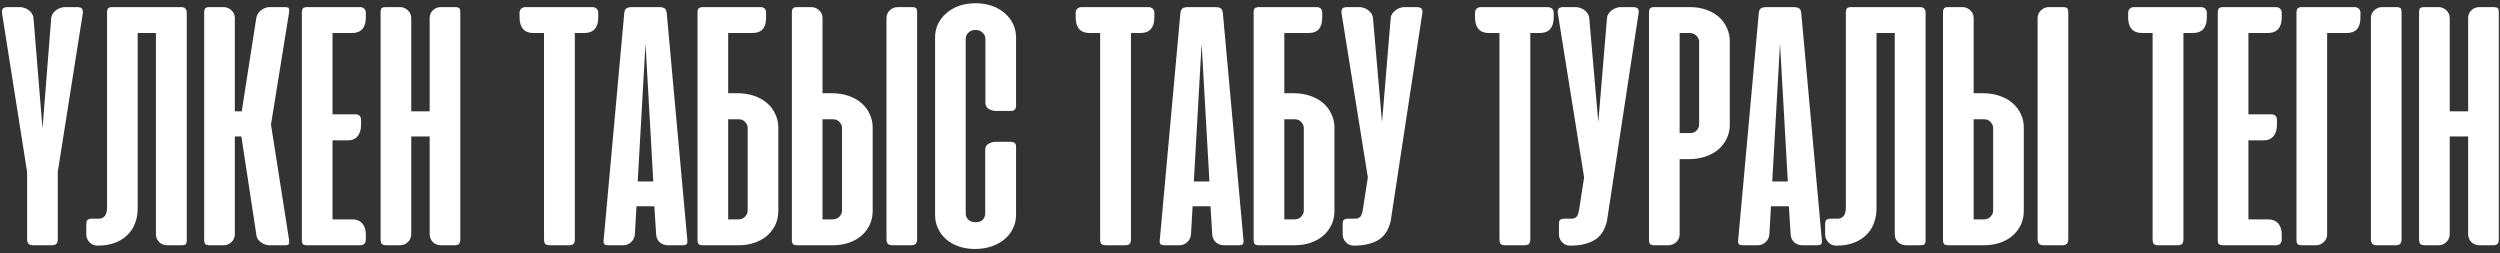 <?xml version="1.0" encoding="UTF-8"?> <svg xmlns="http://www.w3.org/2000/svg" width="316" height="32" viewBox="0 0 316 32" fill="none"><rect x="0" y="0" width="316" height="32" fill="#333333" stroke="none"/> <path d="M7.301 30.194C7.301 30.492 7.241 30.701 7.122 30.821C7.002 30.94 6.801 31 6.517 31H4.21C3.927 31 3.725 30.94 3.606 30.821C3.486 30.701 3.427 30.492 3.427 30.194V21.75L0.269 1.729C0.224 1.475 0.246 1.273 0.336 1.124C0.44 0.975 0.642 0.9 0.941 0.9H2.553C2.732 0.9 2.919 0.937 3.113 1.012C3.307 1.072 3.486 1.169 3.651 1.303C3.815 1.423 3.949 1.572 4.054 1.751C4.158 1.915 4.218 2.094 4.233 2.289L5.375 16.241L6.472 2.289C6.487 2.094 6.547 1.915 6.652 1.751C6.771 1.572 6.913 1.423 7.077 1.303C7.241 1.169 7.42 1.072 7.615 1.012C7.809 0.937 7.995 0.9 8.174 0.9H9.787C10.086 0.9 10.28 0.975 10.369 1.124C10.474 1.273 10.504 1.475 10.459 1.729L7.301 21.728V30.194ZM17.404 26.342C17.404 27.014 17.292 27.641 17.068 28.223C16.859 28.79 16.538 29.283 16.105 29.701C15.687 30.119 15.165 30.448 14.538 30.686C13.911 30.925 13.194 31.045 12.388 31.045H12.298C11.91 31.045 11.581 30.903 11.313 30.619C11.044 30.336 10.91 30.007 10.91 29.634V28.335C10.91 28.036 10.969 27.85 11.089 27.775C11.208 27.685 11.402 27.641 11.671 27.641H12.589C12.873 27.611 13.097 27.491 13.261 27.282C13.44 27.058 13.53 26.7 13.53 26.207V1.617C13.53 1.348 13.575 1.161 13.664 1.057C13.754 0.952 13.941 0.9 14.224 0.9H22.869C23.138 0.9 23.324 0.96 23.429 1.079C23.548 1.184 23.608 1.37 23.608 1.639V30.328C23.608 30.582 23.563 30.761 23.474 30.866C23.399 30.955 23.212 31 22.914 31H21.122C20.749 31 20.42 30.873 20.137 30.619C19.853 30.351 19.711 30.007 19.711 29.589V4.17H17.404V26.342ZM30.512 17.249H29.683V29.611C29.683 30 29.541 30.328 29.257 30.597C28.974 30.866 28.645 31 28.272 31H26.503C26.219 31 26.032 30.948 25.943 30.843C25.853 30.739 25.808 30.552 25.808 30.283V1.617C25.808 1.348 25.853 1.161 25.943 1.057C26.032 0.952 26.219 0.9 26.503 0.9H28.272C28.645 0.9 28.974 1.034 29.257 1.303C29.541 1.572 29.683 1.9 29.683 2.289V14.069H30.556L32.393 2.289C32.467 1.87 32.676 1.535 33.02 1.281C33.363 1.027 33.714 0.9 34.072 0.9H35.998C36.297 0.9 36.469 0.952 36.514 1.057C36.558 1.161 36.566 1.34 36.536 1.594L34.252 15.748L36.536 30.306C36.566 30.559 36.558 30.739 36.514 30.843C36.469 30.948 36.297 31 35.998 31H34.072C33.893 31 33.707 30.97 33.513 30.91C33.319 30.836 33.139 30.739 32.975 30.619C32.811 30.5 32.676 30.358 32.572 30.194C32.467 30.015 32.408 29.82 32.393 29.611L30.512 17.249ZM45.503 0.9C45.727 0.9 45.906 0.967 46.04 1.102C46.175 1.221 46.242 1.4 46.242 1.639V2.221C46.242 2.848 46.093 3.334 45.794 3.677C45.495 4.006 45.07 4.17 44.517 4.17H42.031V14.45H44.92C45.398 14.45 45.637 14.696 45.637 15.188V15.771C45.637 16.398 45.488 16.883 45.189 17.227C44.906 17.57 44.487 17.742 43.935 17.742H42.031V27.73H44.517C45.07 27.73 45.495 27.902 45.794 28.245C46.093 28.574 46.242 29.052 46.242 29.679V30.261C46.242 30.5 46.175 30.686 46.04 30.821C45.906 30.94 45.727 31 45.503 31H38.941C38.612 31 38.396 30.955 38.291 30.866C38.202 30.761 38.157 30.575 38.157 30.306V1.617C38.157 1.348 38.202 1.161 38.291 1.057C38.381 0.952 38.568 0.9 38.851 0.9H45.503ZM58.184 30.261C58.184 30.53 58.125 30.724 58.005 30.843C57.901 30.948 57.721 31 57.468 31H55.743C55.34 31 54.997 30.866 54.713 30.597C54.444 30.328 54.31 29.985 54.31 29.567V17.249H51.981V29.567C51.981 29.985 51.839 30.328 51.555 30.597C51.286 30.866 50.95 31 50.547 31H48.845C48.577 31 48.383 30.948 48.263 30.843C48.158 30.724 48.106 30.53 48.106 30.261V1.572C48.106 1.318 48.144 1.146 48.218 1.057C48.293 0.952 48.48 0.9 48.778 0.9H50.592C50.95 0.9 51.272 1.034 51.555 1.303C51.839 1.557 51.981 1.893 51.981 2.311V14.069H54.31V2.311C54.31 1.893 54.444 1.557 54.713 1.303C54.997 1.034 55.325 0.9 55.698 0.9H57.513C57.811 0.9 57.998 0.952 58.072 1.057C58.147 1.146 58.184 1.318 58.184 1.572V30.261ZM74.878 0.9C75.102 0.9 75.281 0.967 75.415 1.102C75.549 1.221 75.617 1.4 75.617 1.639V2.221C75.617 2.848 75.467 3.334 75.169 3.677C74.87 4.006 74.445 4.17 73.892 4.17H72.66V30.216C72.66 30.515 72.601 30.724 72.481 30.843C72.362 30.948 72.16 31 71.877 31H69.525C69.241 31 69.04 30.948 68.92 30.843C68.816 30.724 68.764 30.515 68.764 30.216V4.17H67.397C66.845 4.17 66.419 4.006 66.121 3.677C65.822 3.334 65.673 2.848 65.673 2.221V1.639C65.673 1.4 65.74 1.221 65.874 1.102C66.009 0.967 66.188 0.9 66.412 0.9H74.878ZM86.876 30.306C86.906 30.559 86.884 30.739 86.809 30.843C86.734 30.948 86.555 31 86.272 31H84.39C84.017 31 83.681 30.873 83.382 30.619C83.099 30.351 82.95 30.015 82.935 29.611L82.711 26.073H80.449L80.247 29.611C80.217 30.015 80.053 30.351 79.754 30.619C79.471 30.873 79.15 31 78.791 31H76.933C76.634 31 76.447 30.948 76.373 30.843C76.298 30.739 76.275 30.559 76.305 30.306L78.903 1.684C78.933 1.37 79.023 1.161 79.172 1.057C79.336 0.952 79.568 0.9 79.866 0.9H83.315C83.629 0.9 83.86 0.952 84.01 1.057C84.159 1.161 84.249 1.37 84.278 1.684L86.876 30.306ZM80.605 22.938H82.576L81.591 5.514L80.605 22.938ZM93.206 11.784C93.982 11.784 94.692 11.896 95.334 12.12C95.975 12.344 96.52 12.65 96.968 13.039C97.416 13.427 97.76 13.89 97.999 14.427C98.252 14.95 98.379 15.509 98.379 16.107V26.678C98.379 27.29 98.26 27.857 98.021 28.38C97.782 28.902 97.446 29.358 97.013 29.746C96.58 30.134 96.05 30.44 95.423 30.664C94.796 30.888 94.102 31 93.34 31H88.861C88.577 31 88.391 30.948 88.301 30.843C88.212 30.739 88.167 30.552 88.167 30.283V1.617V1.482C88.167 1.243 88.241 1.079 88.391 0.99C88.406 0.99 88.421 0.982 88.436 0.967L88.727 0.9H88.861H96.117C96.595 0.9 96.834 1.146 96.834 1.639V2.221C96.834 3.52 96.267 4.17 95.132 4.17H92.041V11.784H93.206ZM92.041 15.077V27.73H93.273C93.661 27.73 93.96 27.618 94.169 27.394C94.393 27.155 94.505 26.902 94.505 26.633V16.152C94.505 15.898 94.4 15.659 94.191 15.435C93.997 15.196 93.721 15.077 93.363 15.077H92.041ZM103.967 11.784H105.132C105.908 11.784 106.617 11.896 107.259 12.12C107.901 12.344 108.446 12.65 108.894 13.039C109.342 13.427 109.685 13.882 109.924 14.405C110.178 14.927 110.305 15.495 110.305 16.107V26.678C110.305 27.275 110.186 27.842 109.947 28.38C109.708 28.902 109.372 29.358 108.939 29.746C108.506 30.134 107.976 30.44 107.349 30.664C106.722 30.888 106.027 31 105.266 31H100.787C100.503 31 100.317 30.948 100.227 30.843C100.137 30.739 100.093 30.552 100.093 30.283V1.617C100.093 1.348 100.137 1.161 100.227 1.057C100.317 0.952 100.503 0.9 100.787 0.9H102.556C102.929 0.9 103.258 1.034 103.542 1.303C103.825 1.572 103.967 1.9 103.967 2.289V11.784ZM105.288 15.077H103.967V27.73H105.199C105.587 27.73 105.886 27.618 106.095 27.394C106.319 27.155 106.431 26.902 106.431 26.633V16.152C106.431 15.898 106.326 15.659 106.117 15.435C105.923 15.196 105.647 15.077 105.288 15.077ZM115.926 30.194V1.572C115.926 1.318 115.889 1.146 115.814 1.057C115.74 0.952 115.553 0.9 115.255 0.9H113.463C113.09 0.9 112.761 1.034 112.477 1.303C112.194 1.557 112.052 1.893 112.052 2.311V30.194C112.052 30.492 112.112 30.701 112.231 30.821C112.351 30.94 112.552 31 112.836 31H115.143C115.426 31 115.628 30.94 115.747 30.821C115.867 30.701 115.926 30.492 115.926 30.194ZM123.367 0.407C124.144 0.422 124.838 0.542 125.45 0.766C126.077 0.99 126.607 1.303 127.04 1.706C127.488 2.094 127.832 2.55 128.071 3.072C128.309 3.58 128.429 4.132 128.429 4.73V13.374C128.429 13.807 128.205 14.024 127.757 14.024H125.876C125.577 14.024 125.279 13.942 124.98 13.778C124.696 13.598 124.554 13.337 124.554 12.994V4.886C124.554 4.618 124.442 4.371 124.218 4.147C123.995 3.909 123.688 3.789 123.3 3.789C122.912 3.789 122.606 3.909 122.382 4.147C122.173 4.371 122.068 4.618 122.068 4.886V27.014C122.068 27.282 122.173 27.529 122.382 27.753C122.606 27.977 122.912 28.088 123.3 28.088C123.733 28.088 124.047 27.977 124.241 27.753C124.435 27.514 124.532 27.267 124.532 27.014V18.929C124.532 18.585 124.674 18.331 124.958 18.167C125.256 18.003 125.555 17.921 125.853 17.921H127.735C128.197 17.921 128.429 18.122 128.429 18.526V27.17C128.429 27.767 128.302 28.327 128.048 28.85C127.809 29.373 127.458 29.828 126.996 30.216C126.548 30.604 126.003 30.91 125.361 31.134C124.719 31.358 124.009 31.47 123.233 31.47C122.472 31.47 121.777 31.358 121.15 31.134C120.523 30.91 119.993 30.604 119.56 30.216C119.127 29.828 118.791 29.373 118.552 28.85C118.313 28.327 118.194 27.767 118.194 27.17V4.73C118.194 4.132 118.313 3.573 118.552 3.05C118.806 2.527 119.157 2.072 119.605 1.684C120.053 1.281 120.59 0.967 121.217 0.743C121.859 0.519 122.576 0.407 123.367 0.407ZM145.173 0.9C145.397 0.9 145.576 0.967 145.71 1.102C145.844 1.221 145.912 1.4 145.912 1.639V2.221C145.912 2.848 145.762 3.334 145.464 3.677C145.165 4.006 144.74 4.17 144.187 4.17H142.955V30.216C142.955 30.515 142.896 30.724 142.776 30.843C142.657 30.948 142.455 31 142.172 31H139.82C139.536 31 139.335 30.948 139.215 30.843C139.111 30.724 139.059 30.515 139.059 30.216V4.17H137.692C137.14 4.17 136.714 4.006 136.416 3.677C136.117 3.334 135.968 2.848 135.968 2.221V1.639C135.968 1.4 136.035 1.221 136.169 1.102C136.304 0.967 136.483 0.9 136.707 0.9H145.173ZM157.171 30.306C157.201 30.559 157.179 30.739 157.104 30.843C157.029 30.948 156.85 31 156.566 31H154.685C154.312 31 153.976 30.873 153.677 30.619C153.394 30.351 153.244 30.015 153.229 29.611L153.006 26.073H150.744L150.542 29.611C150.512 30.015 150.348 30.351 150.049 30.619C149.766 30.873 149.445 31 149.086 31H147.227C146.929 31 146.742 30.948 146.668 30.843C146.593 30.739 146.57 30.559 146.6 30.306L149.198 1.684C149.228 1.37 149.318 1.161 149.467 1.057C149.631 0.952 149.863 0.9 150.161 0.9H153.61C153.924 0.9 154.155 0.952 154.304 1.057C154.454 1.161 154.543 1.37 154.573 1.684L157.171 30.306ZM150.9 22.938H152.871L151.886 5.514L150.9 22.938ZM163.501 11.784C164.277 11.784 164.986 11.896 165.628 12.12C166.27 12.344 166.815 12.65 167.263 13.039C167.711 13.427 168.055 13.89 168.293 14.427C168.547 14.95 168.674 15.509 168.674 16.107V26.678C168.674 27.29 168.555 27.857 168.316 28.38C168.077 28.902 167.741 29.358 167.308 29.746C166.875 30.134 166.345 30.44 165.718 30.664C165.091 30.888 164.397 31 163.635 31H159.156C158.872 31 158.686 30.948 158.596 30.843C158.507 30.739 158.462 30.552 158.462 30.283V1.617V1.482C158.462 1.243 158.536 1.079 158.686 0.99C158.701 0.99 158.716 0.982 158.73 0.967L159.022 0.9H159.156H166.412C166.89 0.9 167.129 1.146 167.129 1.639V2.221C167.129 3.52 166.562 4.17 165.427 4.17H162.336V11.784H163.501ZM162.336 15.077V27.73H163.568C163.956 27.73 164.255 27.618 164.464 27.394C164.688 27.155 164.8 26.902 164.8 26.633V16.152C164.8 15.898 164.695 15.659 164.486 15.435C164.292 15.196 164.016 15.077 163.658 15.077H162.336ZM175.785 27.932C175.516 29.081 174.986 29.888 174.195 30.351C173.403 30.813 172.403 31.045 171.194 31.045H171.104C170.716 31.045 170.388 30.903 170.119 30.619C169.85 30.336 169.716 30.007 169.716 29.634V28.335C169.716 28.036 169.768 27.85 169.872 27.775C169.992 27.685 170.193 27.641 170.477 27.641H171.395C171.664 27.611 171.866 27.506 172 27.327C172.134 27.133 172.239 26.752 172.314 26.185L172.896 22.422L169.581 1.729C169.536 1.475 169.559 1.273 169.648 1.124C169.753 0.975 169.955 0.9 170.253 0.9H171.866C172.045 0.9 172.231 0.937 172.426 1.012C172.62 1.072 172.799 1.169 172.963 1.303C173.127 1.423 173.262 1.572 173.366 1.751C173.471 1.915 173.53 2.094 173.545 2.289L174.688 15.457L175.785 2.289C175.8 2.094 175.86 1.915 175.964 1.751C176.084 1.572 176.225 1.423 176.39 1.303C176.554 1.169 176.733 1.072 176.927 1.012C177.121 0.937 177.308 0.9 177.487 0.9H179.099C179.667 0.9 179.891 1.176 179.771 1.729L175.785 27.932ZM195.647 0.9C195.871 0.9 196.05 0.967 196.185 1.102C196.319 1.221 196.386 1.4 196.386 1.639V2.221C196.386 2.848 196.237 3.334 195.938 3.677C195.64 4.006 195.214 4.17 194.662 4.17H193.43V30.216C193.43 30.515 193.37 30.724 193.251 30.843C193.131 30.948 192.93 31 192.646 31H190.295C190.011 31 189.809 30.948 189.69 30.843C189.585 30.724 189.533 30.515 189.533 30.216V4.17H188.167C187.615 4.17 187.189 4.006 186.89 3.677C186.592 3.334 186.443 2.848 186.443 2.221V1.639C186.443 1.4 186.51 1.221 186.644 1.102C186.778 0.967 186.958 0.9 187.182 0.9H195.647ZM203.122 27.932C202.853 29.081 202.323 29.888 201.532 30.351C200.74 30.813 199.74 31.045 198.531 31.045H198.441C198.053 31.045 197.724 30.903 197.456 30.619C197.187 30.336 197.053 30.007 197.053 29.634V28.335C197.053 28.036 197.105 27.85 197.209 27.775C197.329 27.685 197.53 27.641 197.814 27.641H198.732C199.001 27.611 199.203 27.506 199.337 27.327C199.471 27.133 199.576 26.752 199.65 26.185L200.233 22.422L196.918 1.729C196.873 1.475 196.896 1.273 196.985 1.124C197.09 0.975 197.291 0.9 197.59 0.9H199.203C199.382 0.9 199.568 0.937 199.762 1.012C199.957 1.072 200.136 1.169 200.3 1.303C200.464 1.423 200.599 1.572 200.703 1.751C200.808 1.915 200.867 2.094 200.882 2.289L202.024 15.457L203.122 2.289C203.137 2.094 203.196 1.915 203.301 1.751C203.42 1.572 203.562 1.423 203.726 1.303C203.891 1.169 204.07 1.072 204.264 1.012C204.458 0.937 204.645 0.9 204.824 0.9H206.436C207.004 0.9 207.228 1.176 207.108 1.729L203.122 27.932ZM212.307 20.116V29.611C212.307 30 212.165 30.328 211.881 30.597C211.598 30.866 211.269 31 210.896 31H209.127C208.843 31 208.656 30.948 208.567 30.843C208.477 30.739 208.432 30.552 208.432 30.283V1.617C208.432 1.348 208.477 1.161 208.567 1.057C208.656 0.952 208.843 0.9 209.127 0.9H213.606C214.367 0.9 215.062 1.012 215.689 1.236C216.316 1.46 216.846 1.766 217.279 2.154C217.712 2.542 218.048 3.005 218.287 3.543C218.525 4.065 218.645 4.625 218.645 5.222V15.793C218.645 16.405 218.518 16.973 218.264 17.495C218.025 18.018 217.682 18.473 217.234 18.861C216.786 19.25 216.241 19.556 215.599 19.78C214.957 20.004 214.248 20.116 213.471 20.116H212.307ZM213.628 16.823C213.987 16.823 214.263 16.712 214.457 16.488C214.666 16.249 214.77 16.002 214.77 15.748V5.267C214.77 4.998 214.658 4.752 214.435 4.528C214.225 4.289 213.927 4.17 213.539 4.17H212.307V16.823H213.628ZM230.28 30.306C230.309 30.559 230.287 30.739 230.212 30.843C230.138 30.948 229.959 31 229.675 31H227.794C227.42 31 227.084 30.873 226.786 30.619C226.502 30.351 226.353 30.015 226.338 29.611L226.114 26.073H223.852L223.65 29.611C223.621 30.015 223.456 30.351 223.158 30.619C222.874 30.873 222.553 31 222.195 31H220.336C220.037 31 219.851 30.948 219.776 30.843C219.701 30.739 219.679 30.559 219.709 30.306L222.307 1.684C222.337 1.37 222.426 1.161 222.575 1.057C222.74 0.952 222.971 0.9 223.27 0.9H226.719C227.032 0.9 227.264 0.952 227.413 1.057C227.562 1.161 227.652 1.37 227.682 1.684L230.28 30.306ZM224.009 22.938H225.98L224.994 5.514L224.009 22.938ZM237.191 26.342C237.191 27.014 237.079 27.641 236.856 28.223C236.647 28.79 236.325 29.283 235.893 29.701C235.474 30.119 234.952 30.448 234.325 30.686C233.698 30.925 232.981 31.045 232.175 31.045H232.085C231.697 31.045 231.369 30.903 231.1 30.619C230.831 30.336 230.697 30.007 230.697 29.634V28.335C230.697 28.036 230.756 27.85 230.876 27.775C230.995 27.685 231.189 27.641 231.458 27.641H232.376C232.66 27.611 232.884 27.491 233.048 27.282C233.227 27.058 233.317 26.7 233.317 26.207V1.617C233.317 1.348 233.362 1.161 233.451 1.057C233.541 0.952 233.728 0.9 234.011 0.9H242.656C242.925 0.9 243.111 0.96 243.216 1.079C243.335 1.184 243.395 1.37 243.395 1.639V30.328C243.395 30.582 243.35 30.761 243.261 30.866C243.186 30.955 242.999 31 242.701 31H240.909C240.536 31 240.207 30.873 239.924 30.619C239.64 30.351 239.498 30.007 239.498 29.589V4.17H237.191V26.342ZM249.47 11.784H250.635C251.411 11.784 252.12 11.896 252.762 12.12C253.404 12.344 253.949 12.65 254.397 13.039C254.845 13.427 255.188 13.882 255.427 14.405C255.681 14.927 255.808 15.495 255.808 16.107V26.678C255.808 27.275 255.689 27.842 255.45 28.38C255.211 28.902 254.875 29.358 254.442 29.746C254.009 30.134 253.479 30.44 252.852 30.664C252.225 30.888 251.53 31 250.769 31H246.29C246.006 31 245.819 30.948 245.73 30.843C245.64 30.739 245.596 30.552 245.596 30.283V1.617C245.596 1.348 245.64 1.161 245.73 1.057C245.819 0.952 246.006 0.9 246.29 0.9H248.059C248.432 0.9 248.761 1.034 249.044 1.303C249.328 1.572 249.47 1.9 249.47 2.289V11.784ZM250.791 15.077H249.47V27.73H250.702C251.09 27.73 251.389 27.618 251.598 27.394C251.822 27.155 251.934 26.902 251.934 26.633V16.152C251.934 15.898 251.829 15.659 251.62 15.435C251.426 15.196 251.15 15.077 250.791 15.077ZM261.429 30.194V1.572C261.429 1.318 261.392 1.146 261.317 1.057C261.243 0.952 261.056 0.9 260.757 0.9H258.966C258.593 0.9 258.264 1.034 257.98 1.303C257.697 1.557 257.555 1.893 257.555 2.311V30.194C257.555 30.492 257.615 30.701 257.734 30.821C257.853 30.94 258.055 31 258.339 31H260.646C260.929 31 261.131 30.94 261.25 30.821C261.37 30.701 261.429 30.492 261.429 30.194ZM278.204 0.9C278.428 0.9 278.607 0.967 278.741 1.102C278.876 1.221 278.943 1.4 278.943 1.639V2.221C278.943 2.848 278.794 3.334 278.495 3.677C278.196 4.006 277.771 4.17 277.218 4.17H275.987V30.216C275.987 30.515 275.927 30.724 275.807 30.843C275.688 30.948 275.486 31 275.203 31H272.851C272.568 31 272.366 30.948 272.247 30.843C272.142 30.724 272.09 30.515 272.09 30.216V4.17H270.724C270.171 4.17 269.746 4.006 269.447 3.677C269.148 3.334 268.999 2.848 268.999 2.221V1.639C268.999 1.4 269.066 1.221 269.201 1.102C269.335 0.967 269.514 0.9 269.738 0.9H278.204ZM287.672 0.9C287.896 0.9 288.075 0.967 288.209 1.102C288.344 1.221 288.411 1.4 288.411 1.639V2.221C288.411 2.848 288.261 3.334 287.963 3.677C287.664 4.006 287.239 4.17 286.686 4.17H284.2V14.45H287.089C287.567 14.45 287.806 14.696 287.806 15.188V15.771C287.806 16.398 287.657 16.883 287.358 17.227C287.074 17.57 286.656 17.742 286.104 17.742H284.2V27.73H286.686C287.239 27.73 287.664 27.902 287.963 28.245C288.261 28.574 288.411 29.052 288.411 29.679V30.261C288.411 30.5 288.344 30.686 288.209 30.821C288.075 30.94 287.896 31 287.672 31H281.11C280.781 31 280.565 30.955 280.46 30.866C280.371 30.761 280.326 30.575 280.326 30.306V1.617C280.326 1.348 280.371 1.161 280.46 1.057C280.55 0.952 280.736 0.9 281.02 0.9H287.672ZM290.275 30.283V1.617C290.275 1.363 290.32 1.184 290.41 1.079C290.499 0.96 290.686 0.9 290.969 0.9H297.621C297.845 0.9 298.024 0.967 298.159 1.102C298.293 1.221 298.36 1.4 298.36 1.639V2.221C298.36 3.52 297.785 4.17 296.636 4.17H294.15V29.611C294.15 30 294.008 30.328 293.724 30.597C293.44 30.866 293.112 31 292.739 31H290.969C290.686 31 290.499 30.948 290.41 30.843C290.32 30.739 290.275 30.552 290.275 30.283ZM303.559 30.194C303.559 30.492 303.499 30.701 303.38 30.821C303.26 30.94 303.059 31 302.775 31H300.468C300.184 31 299.983 30.94 299.863 30.821C299.744 30.701 299.684 30.492 299.684 30.194V2.311C299.684 1.893 299.826 1.557 300.11 1.303C300.393 1.034 300.722 0.9 301.095 0.9H302.887C303.185 0.9 303.372 0.952 303.447 1.057C303.521 1.146 303.559 1.318 303.559 1.572V30.194ZM315.848 30.261C315.848 30.53 315.789 30.724 315.669 30.843C315.565 30.948 315.386 31 315.132 31H313.407C313.004 31 312.661 30.866 312.377 30.597C312.108 30.328 311.974 29.985 311.974 29.567V17.249H309.645V29.567C309.645 29.985 309.503 30.328 309.219 30.597C308.951 30.866 308.615 31 308.211 31H306.509C306.241 31 306.047 30.948 305.927 30.843C305.823 30.724 305.77 30.53 305.77 30.261V1.572C305.77 1.318 305.808 1.146 305.882 1.057C305.957 0.952 306.144 0.9 306.442 0.9H308.256C308.615 0.9 308.936 1.034 309.219 1.303C309.503 1.557 309.645 1.893 309.645 2.311V14.069H311.974V2.311C311.974 1.893 312.108 1.557 312.377 1.303C312.661 1.034 312.989 0.9 313.363 0.9H315.177C315.475 0.9 315.662 0.952 315.736 1.057C315.811 1.146 315.848 1.318 315.848 1.572V30.261Z" fill="white"></path> </svg> 